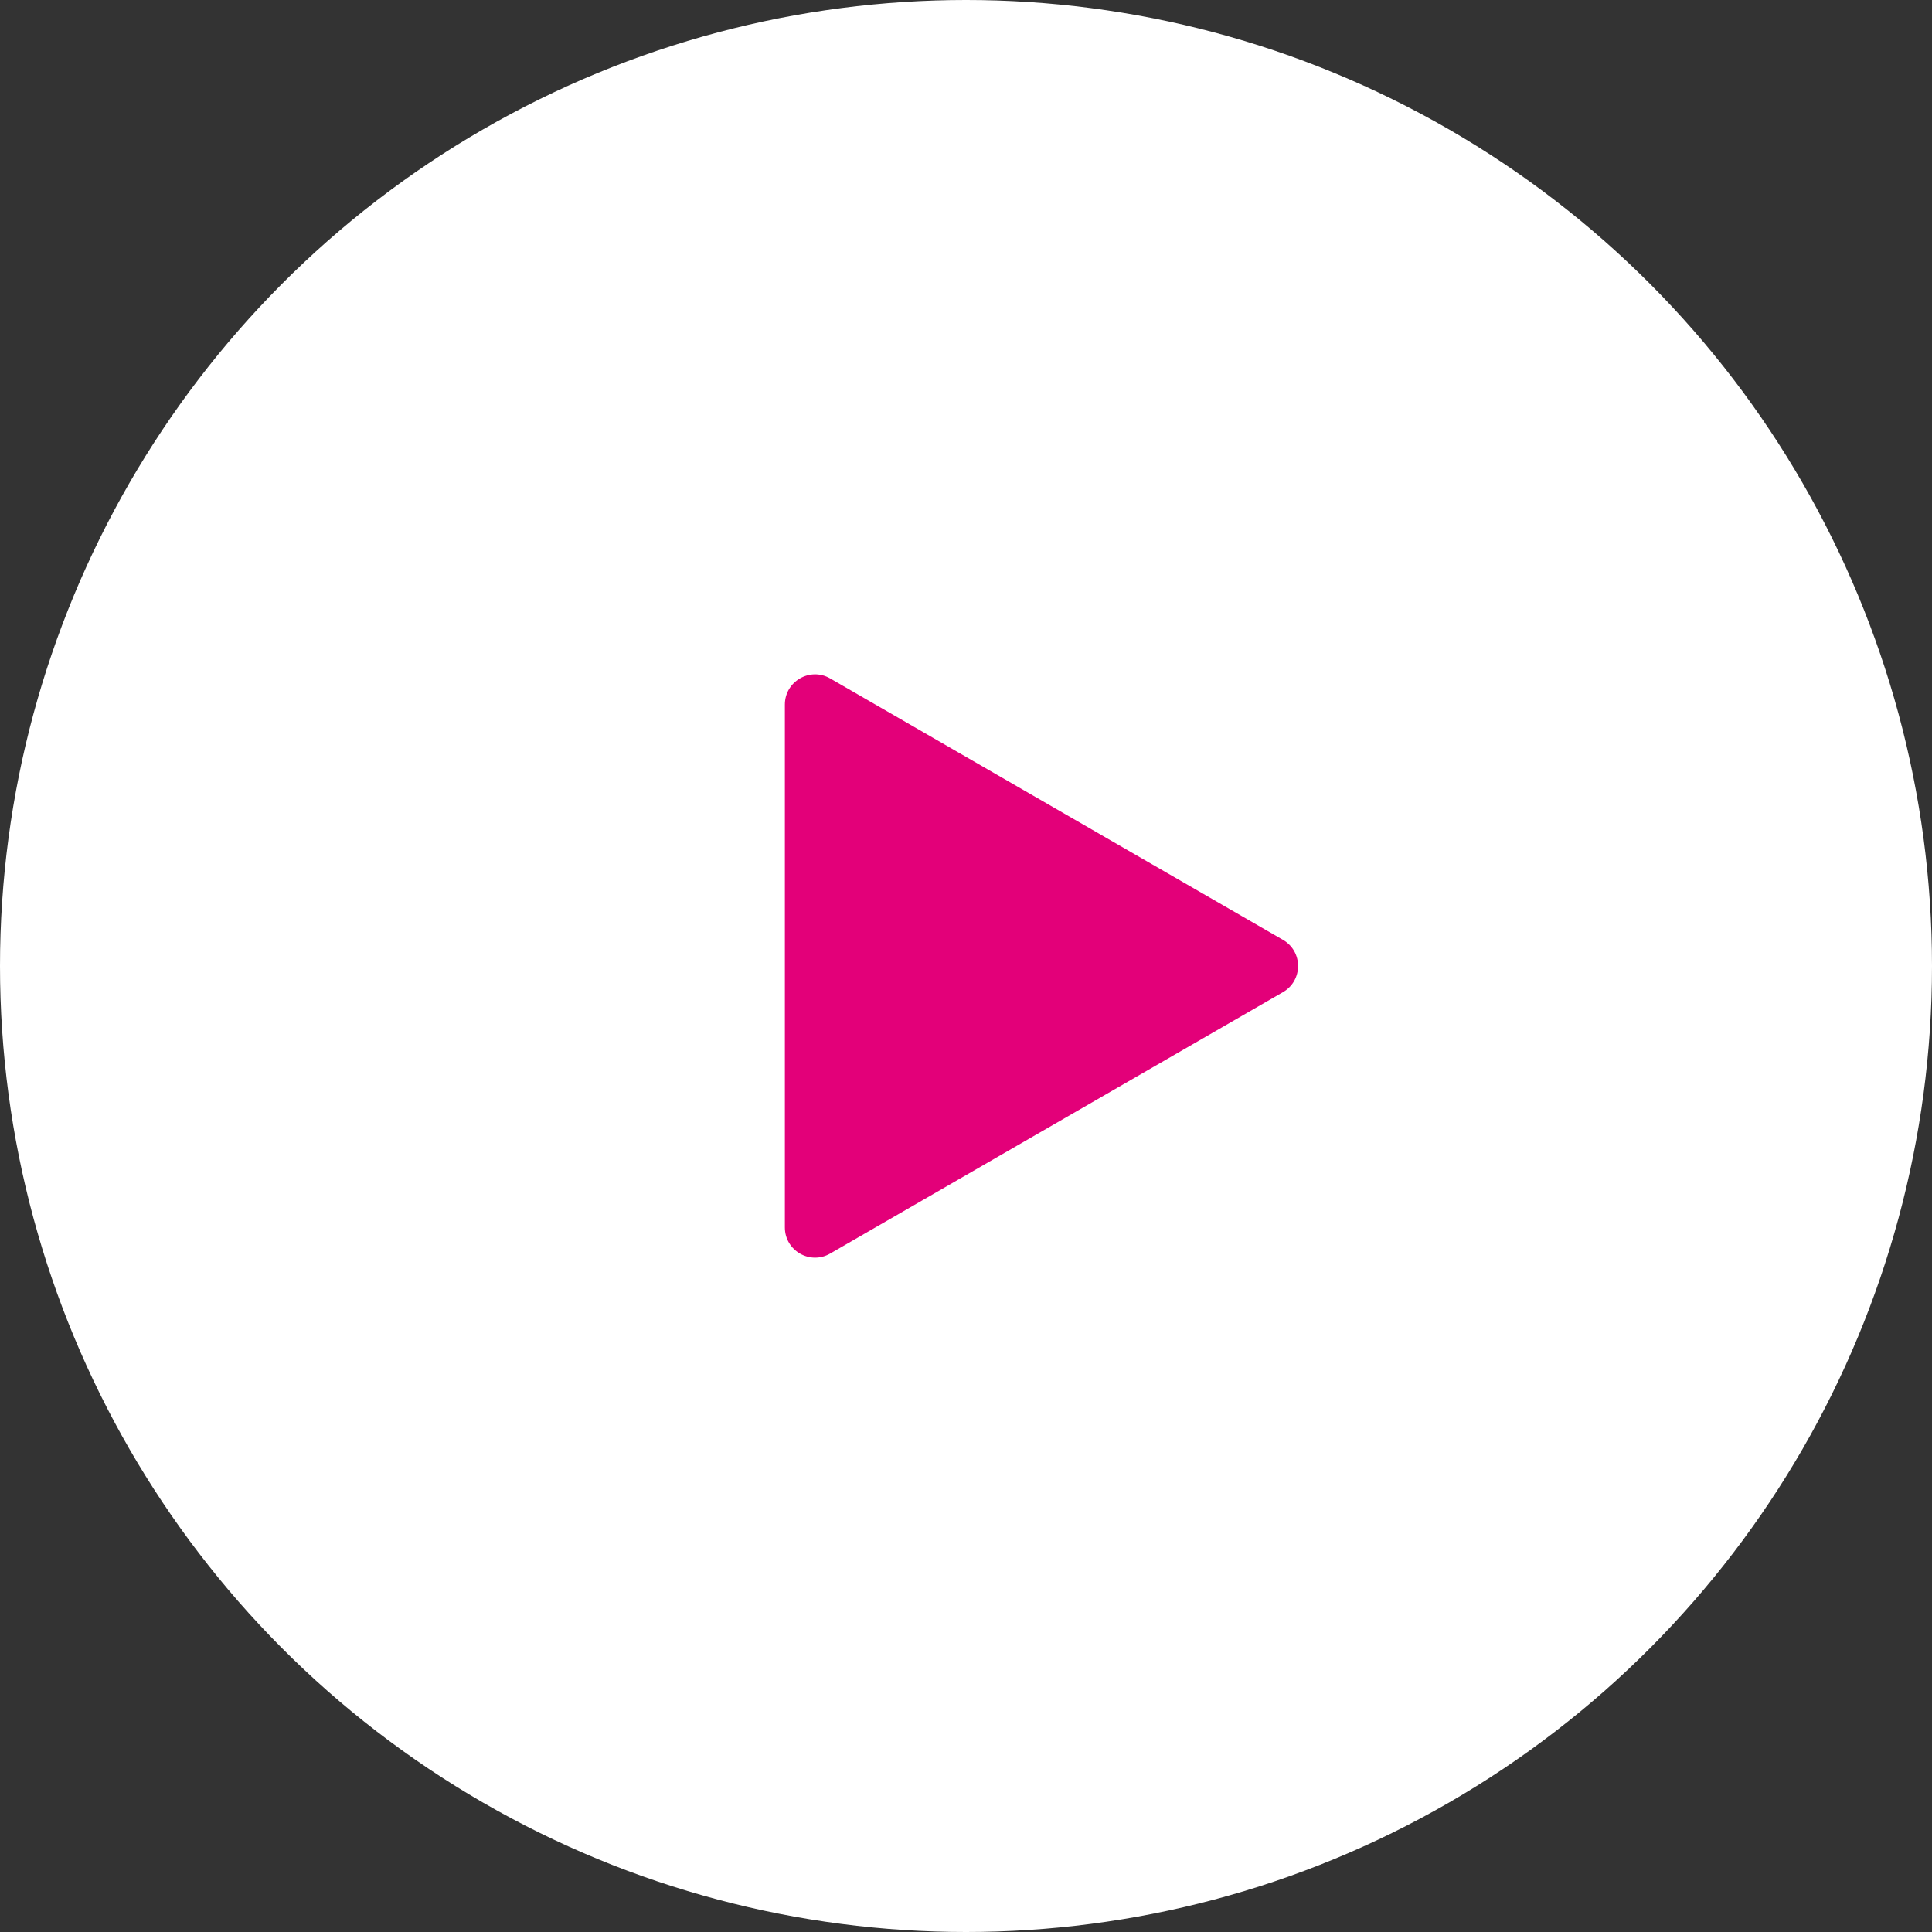 <svg width="64" height="64" viewBox="0 0 64 64" fill="none" xmlns="http://www.w3.org/2000/svg">
<rect x="0" y="0" width="64" height="64" fill="#333333" stroke="none"/>
<circle cx="32" cy="32" r="32" fill="white"/>
<path d="M42.5 31.134C43.167 31.519 43.167 32.481 42.5 32.866L27.5 41.526C26.833 41.911 26 41.43 26 40.66L26 23.34C26 22.57 26.833 22.089 27.5 22.474L42.5 31.134Z" fill="#E30079"/>
</svg>
